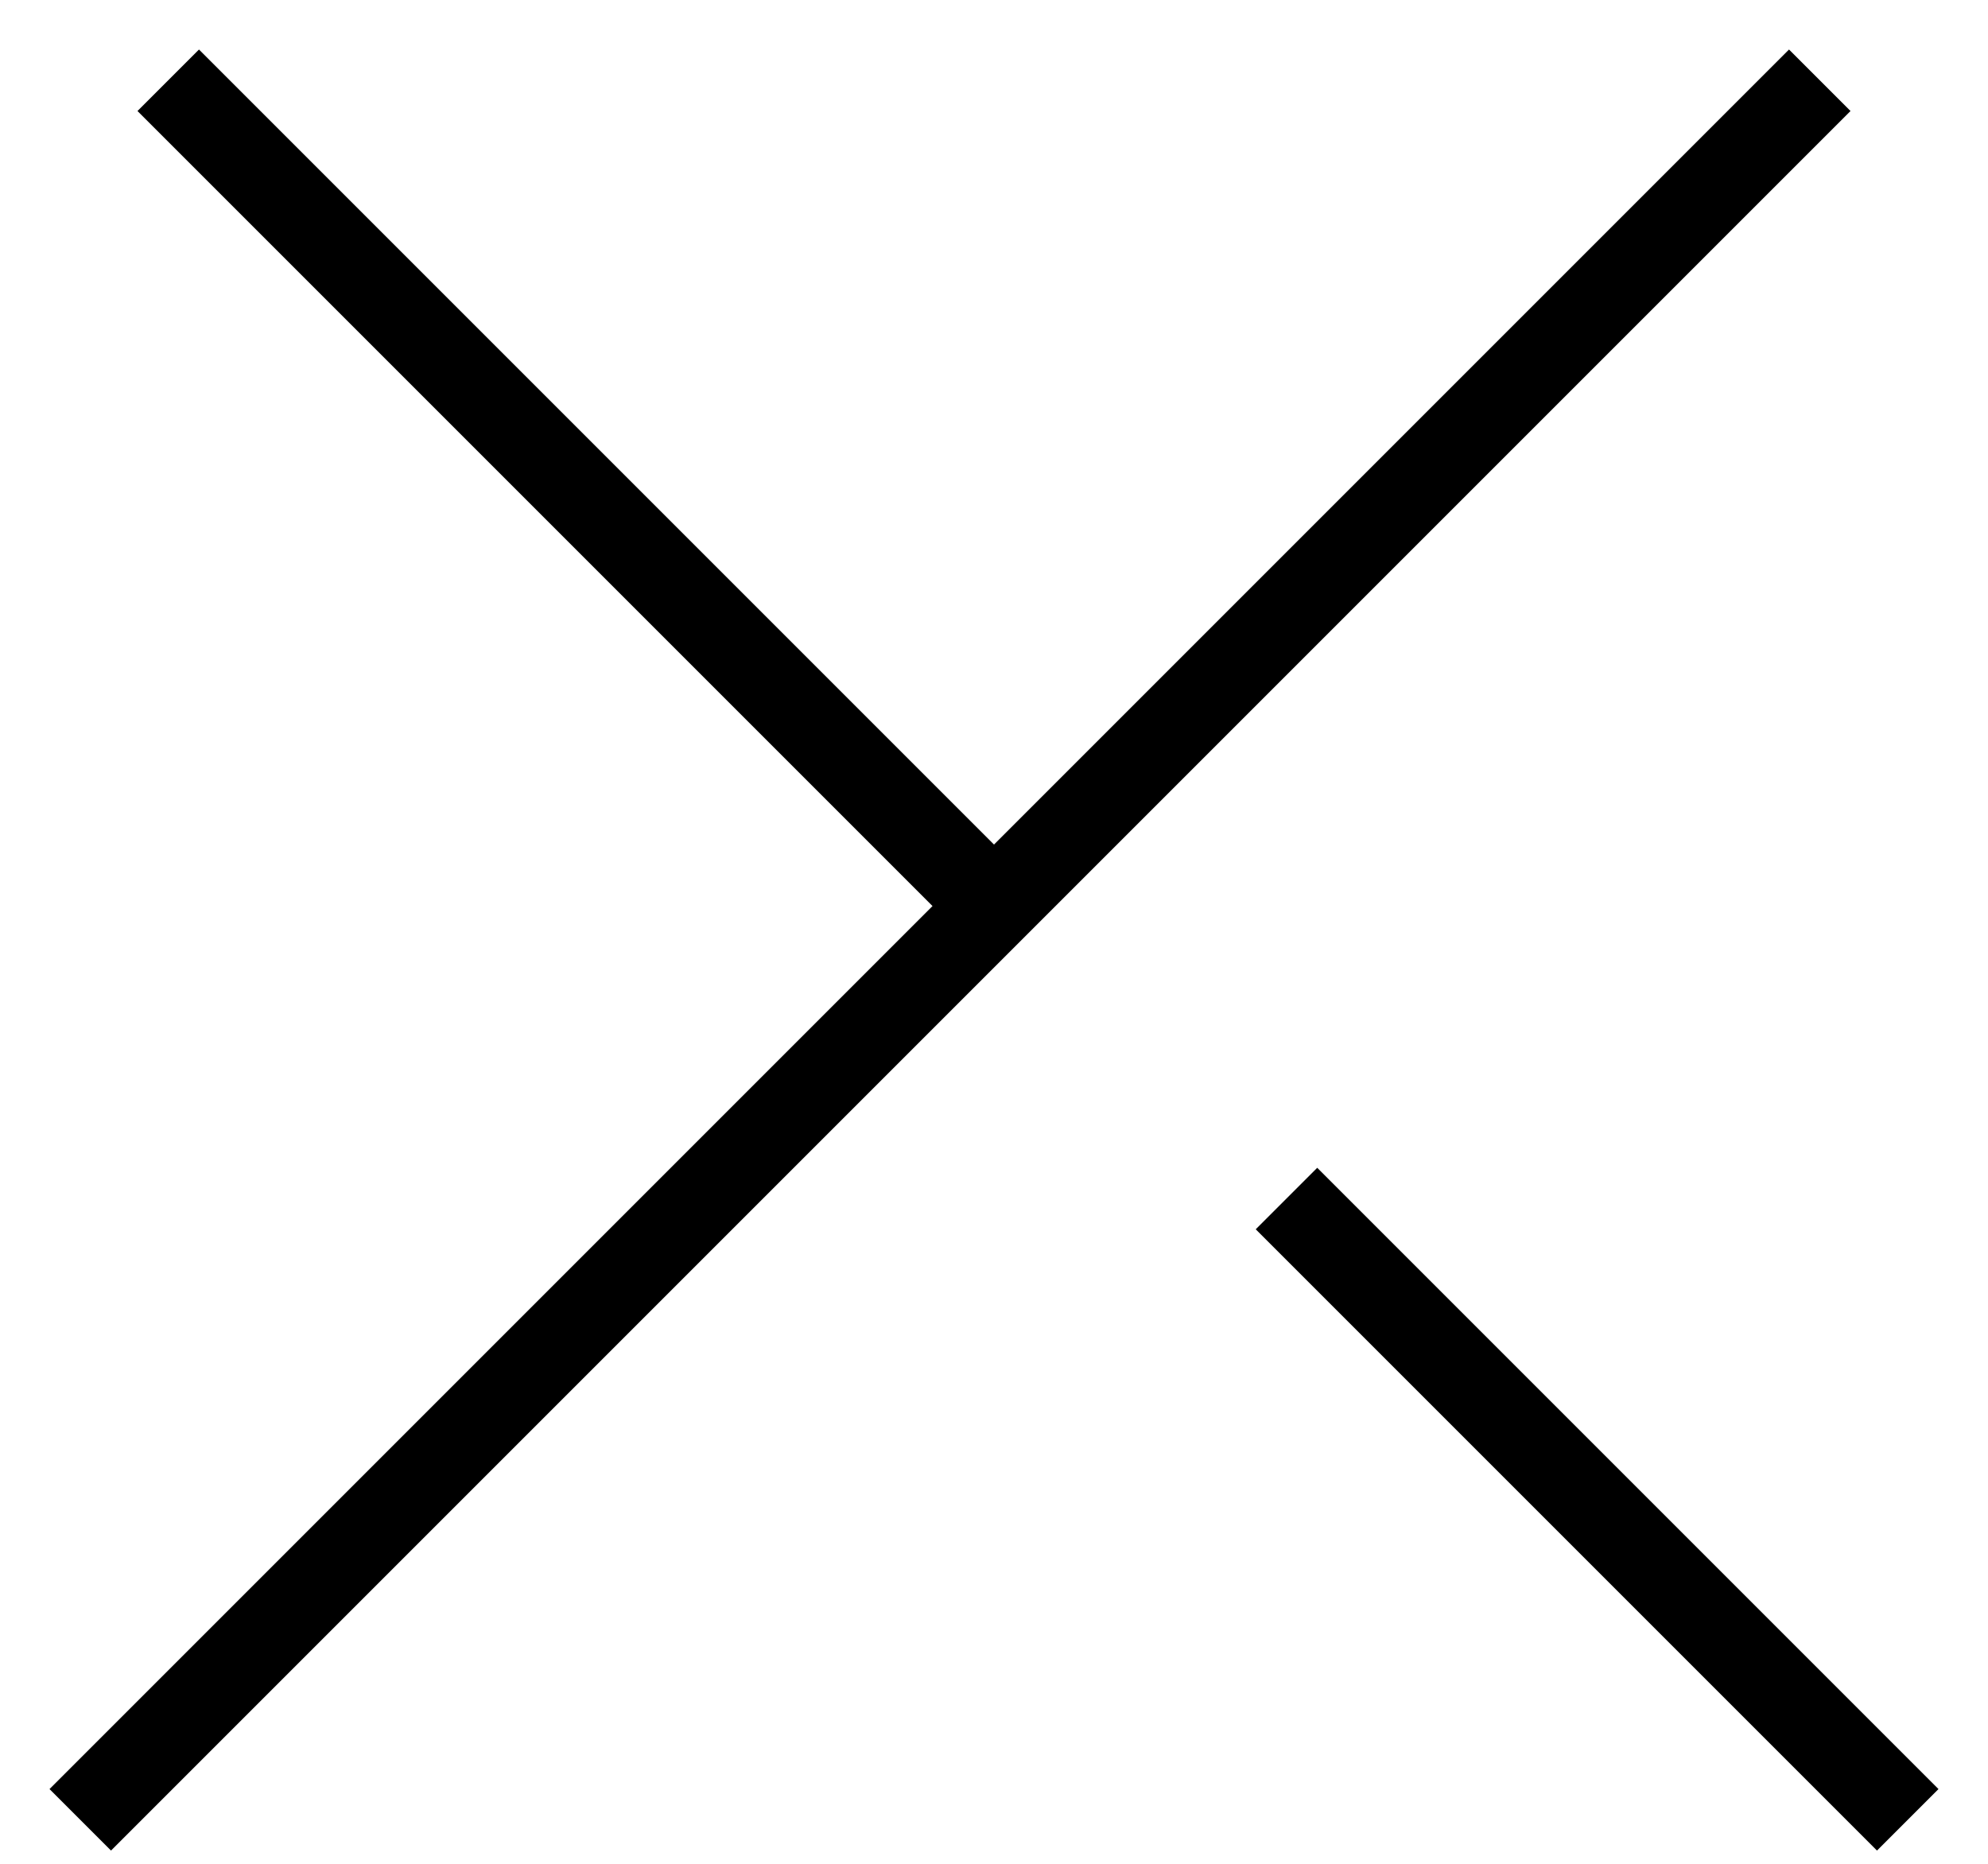 <?xml version="1.0" encoding="UTF-8" standalone="no"?>
<!DOCTYPE svg PUBLIC "-//W3C//DTD SVG 1.1//EN" "http://www.w3.org/Graphics/SVG/1.1/DTD/svg11.dtd">
<svg width="100%" height="100%" viewBox="0 0 16 15" version="1.1" xmlns="http://www.w3.org/2000/svg" xmlns:xlink="http://www.w3.org/1999/xlink" xml:space="preserve" xmlns:serif="http://www.serif.com/" style="fill-rule:evenodd;clip-rule:evenodd;">
    <g>
        <path d="M10.354,9.646L15.354,14.646" style="fill:none;fill-rule:nonzero;stroke:black;stroke-width:0.7px;"/>
        <path d="M1.354,0.646L8,7.292" style="fill:none;fill-rule:nonzero;stroke:black;stroke-width:0.7px;"/>
        <path d="M0.646,14.646L14.646,0.646" style="fill:none;fill-rule:nonzero;stroke:black;stroke-width:0.7px;"/>
    </g>
</svg>
